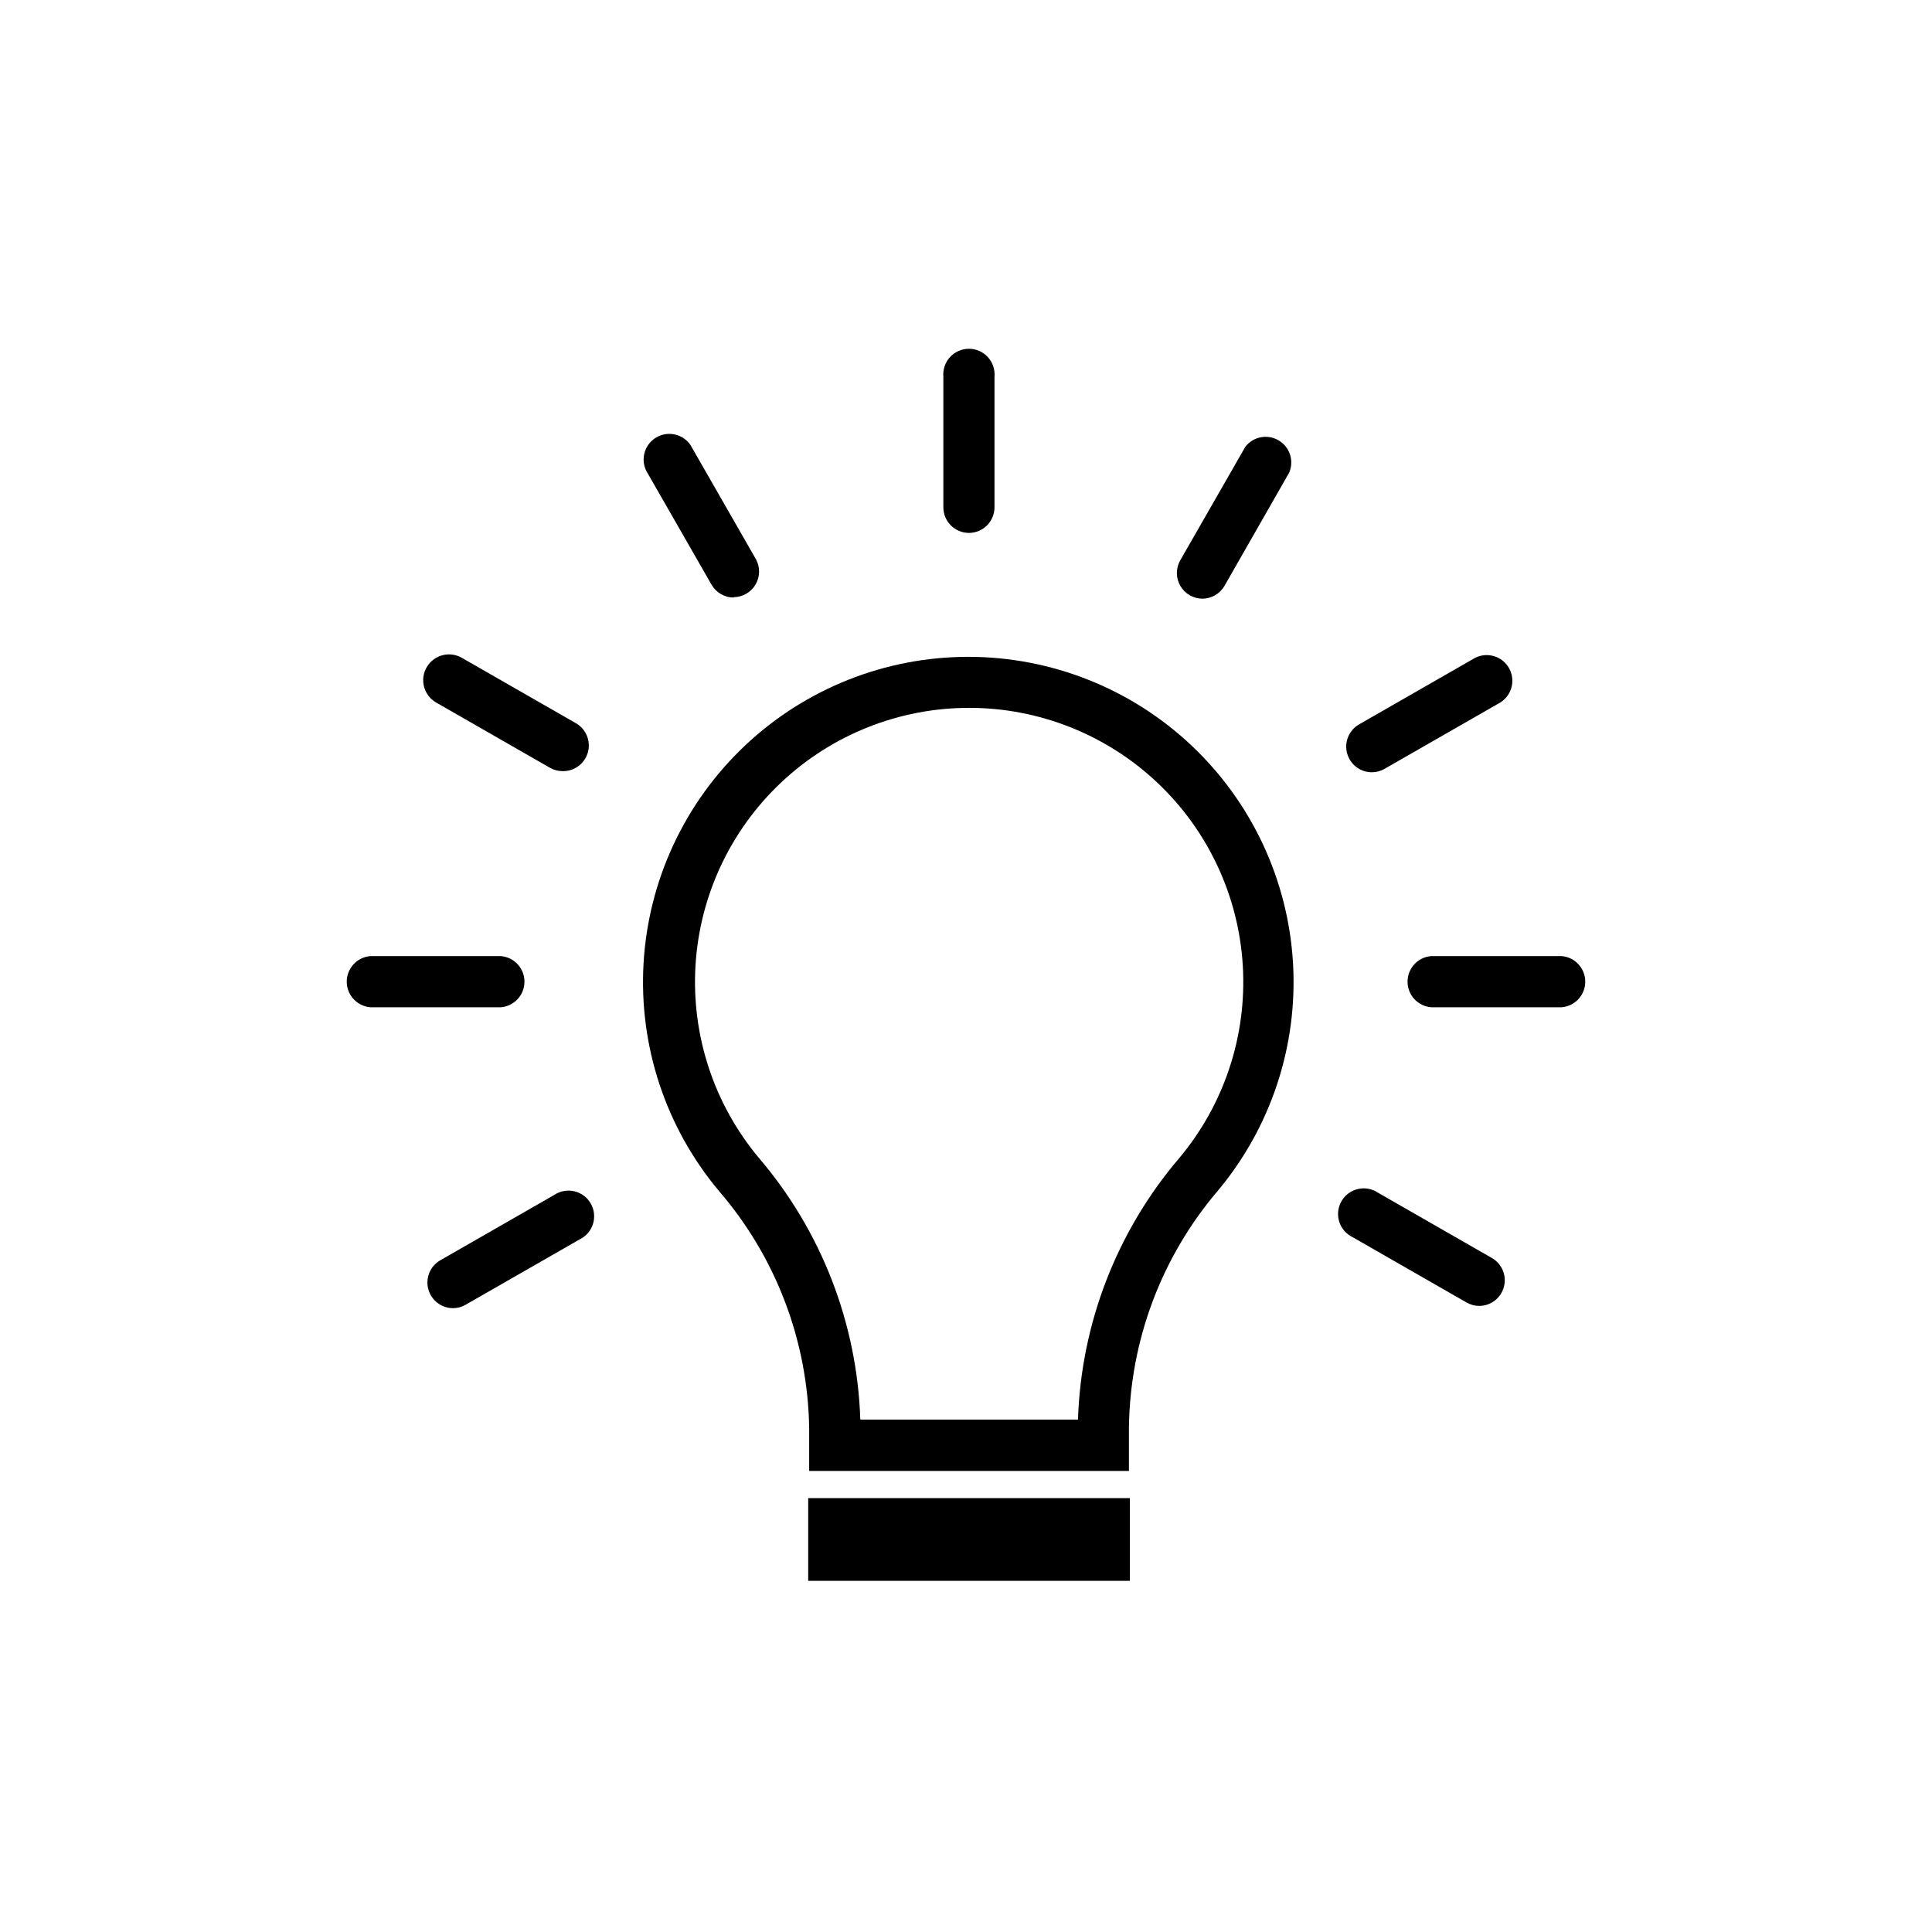 <?xml version="1.0" encoding="UTF-8"?>
<!-- Uploaded to: SVG Repo, www.svgrepo.com, Generator: SVG Repo Mixer Tools -->
<svg fill="#000000" width="800px" height="800px" version="1.1" viewBox="144 144 512 512" xmlns="http://www.w3.org/2000/svg">
 <g>
  <path d="m443.18 533.81h-84.742v-11.383c-0.359-23.102-8.832-45.34-23.93-62.828-14.109-16.855-21.25-38.465-19.953-60.41s10.926-42.566 26.922-57.645 37.148-23.477 59.129-23.477c21.984 0 43.137 8.398 59.133 23.477s25.625 35.699 26.922 57.645c1.293 21.945-5.844 43.555-19.953 60.41-14.949 17.547-23.273 39.777-23.527 62.828zm-71.188-13.602h57.684c0.828-25.484 10.301-49.93 26.855-69.324 11.895-14.203 17.914-32.418 16.828-50.914-1.09-18.496-9.207-35.879-22.688-48.59-13.48-12.711-31.309-19.793-49.84-19.793-18.527 0-36.355 7.082-49.836 19.793-13.48 12.711-21.598 30.094-22.688 48.59-1.086 18.496 4.934 36.711 16.828 50.914 16.555 19.395 26.023 43.84 26.855 69.324z"/>
  <path d="m358.18 541.02h85.246v21.914h-85.246z"/>
  <path d="m400.8 285.23c-3.758 0-6.801-3.043-6.801-6.801v-34.613c-0.164-1.898 0.477-3.777 1.762-5.18 1.289-1.406 3.109-2.207 5.016-2.207 1.902 0 3.723 0.801 5.012 2.207 1.285 1.402 1.926 3.281 1.762 5.18v34.664c-0.027 3.715-3.031 6.723-6.75 6.75z"/>
  <path d="m462.62 302.66c-2.391-0.023-4.594-1.305-5.805-3.367-1.207-2.066-1.242-4.613-0.09-6.711l17.332-30.23v0.004c2.113-2.684 5.887-3.383 8.82-1.633 2.934 1.746 4.117 5.398 2.766 8.535l-17.129 29.977c-1.207 2.113-3.457 3.422-5.894 3.426z"/>
  <path d="m507.46 348.66c-3.043-0.047-5.684-2.106-6.469-5.047-0.785-2.938 0.48-6.043 3.094-7.598l30.23-17.332h-0.004c1.57-1.008 3.484-1.328 5.293-0.883 1.812 0.441 3.359 1.609 4.285 3.227 0.926 1.617 1.148 3.543 0.613 5.328-0.531 1.785-1.777 3.273-3.438 4.117l-30.23 17.332c-1.031 0.574-2.195 0.871-3.375 0.855z"/>
  <path d="m557.89 410.93h-34.66c-3.516-0.301-6.215-3.246-6.215-6.773 0-3.531 2.699-6.473 6.215-6.777h34.66c3.519 0.305 6.219 3.246 6.219 6.777 0 3.527-2.699 6.473-6.219 6.773z"/>
  <path d="m536.03 490.08c-1.184 0-2.352-0.312-3.375-0.906l-30.23-17.332c-1.699-0.824-2.977-2.32-3.531-4.129-0.551-1.805-0.328-3.762 0.621-5.394 0.945-1.637 2.531-2.805 4.375-3.223 1.84-0.422 3.777-0.055 5.336 1.008l30.23 17.332c2.621 1.562 3.883 4.68 3.086 7.625-0.797 2.945-3.461 4.996-6.512 5.019z"/>
  <path d="m338.48 302.36c-2.426 0.008-4.672-1.277-5.894-3.375l-17.332-30.23v0.004c-1.559-3.207-0.375-7.07 2.707-8.859 3.086-1.785 7.023-0.891 9.031 2.055l17.332 30.23c1.152 2.098 1.117 4.644-0.09 6.711-1.211 2.062-3.414 3.34-5.805 3.363z"/>
  <path d="m293.09 348.36c-1.184-0.004-2.348-0.316-3.375-0.906l-30.23-17.332c-3.238-1.934-4.301-6.129-2.367-9.371 1.934-3.242 6.129-4.301 9.371-2.367l30.23 17.332v-0.004c2.613 1.559 3.879 4.66 3.094 7.602-0.785 2.938-3.43 5-6.469 5.047z"/>
  <path d="m276.77 410.93h-34.66c-3.516-0.301-6.219-3.246-6.219-6.773 0-3.531 2.703-6.473 6.219-6.777h34.66c3.519 0.305 6.219 3.246 6.219 6.777 0 3.527-2.699 6.473-6.219 6.773z"/>
  <path d="m263.97 490.68c-3.043-0.047-5.684-2.106-6.469-5.047-0.785-2.938 0.48-6.043 3.094-7.598l30.23-17.332c1.562-1.062 3.496-1.43 5.336-1.012 1.844 0.422 3.43 1.59 4.375 3.223 0.949 1.637 1.172 3.594 0.621 5.398-0.551 1.809-1.832 3.305-3.531 4.129l-30.23 17.332c-1.039 0.602-2.223 0.914-3.426 0.906z"/>
 </g>
</svg>